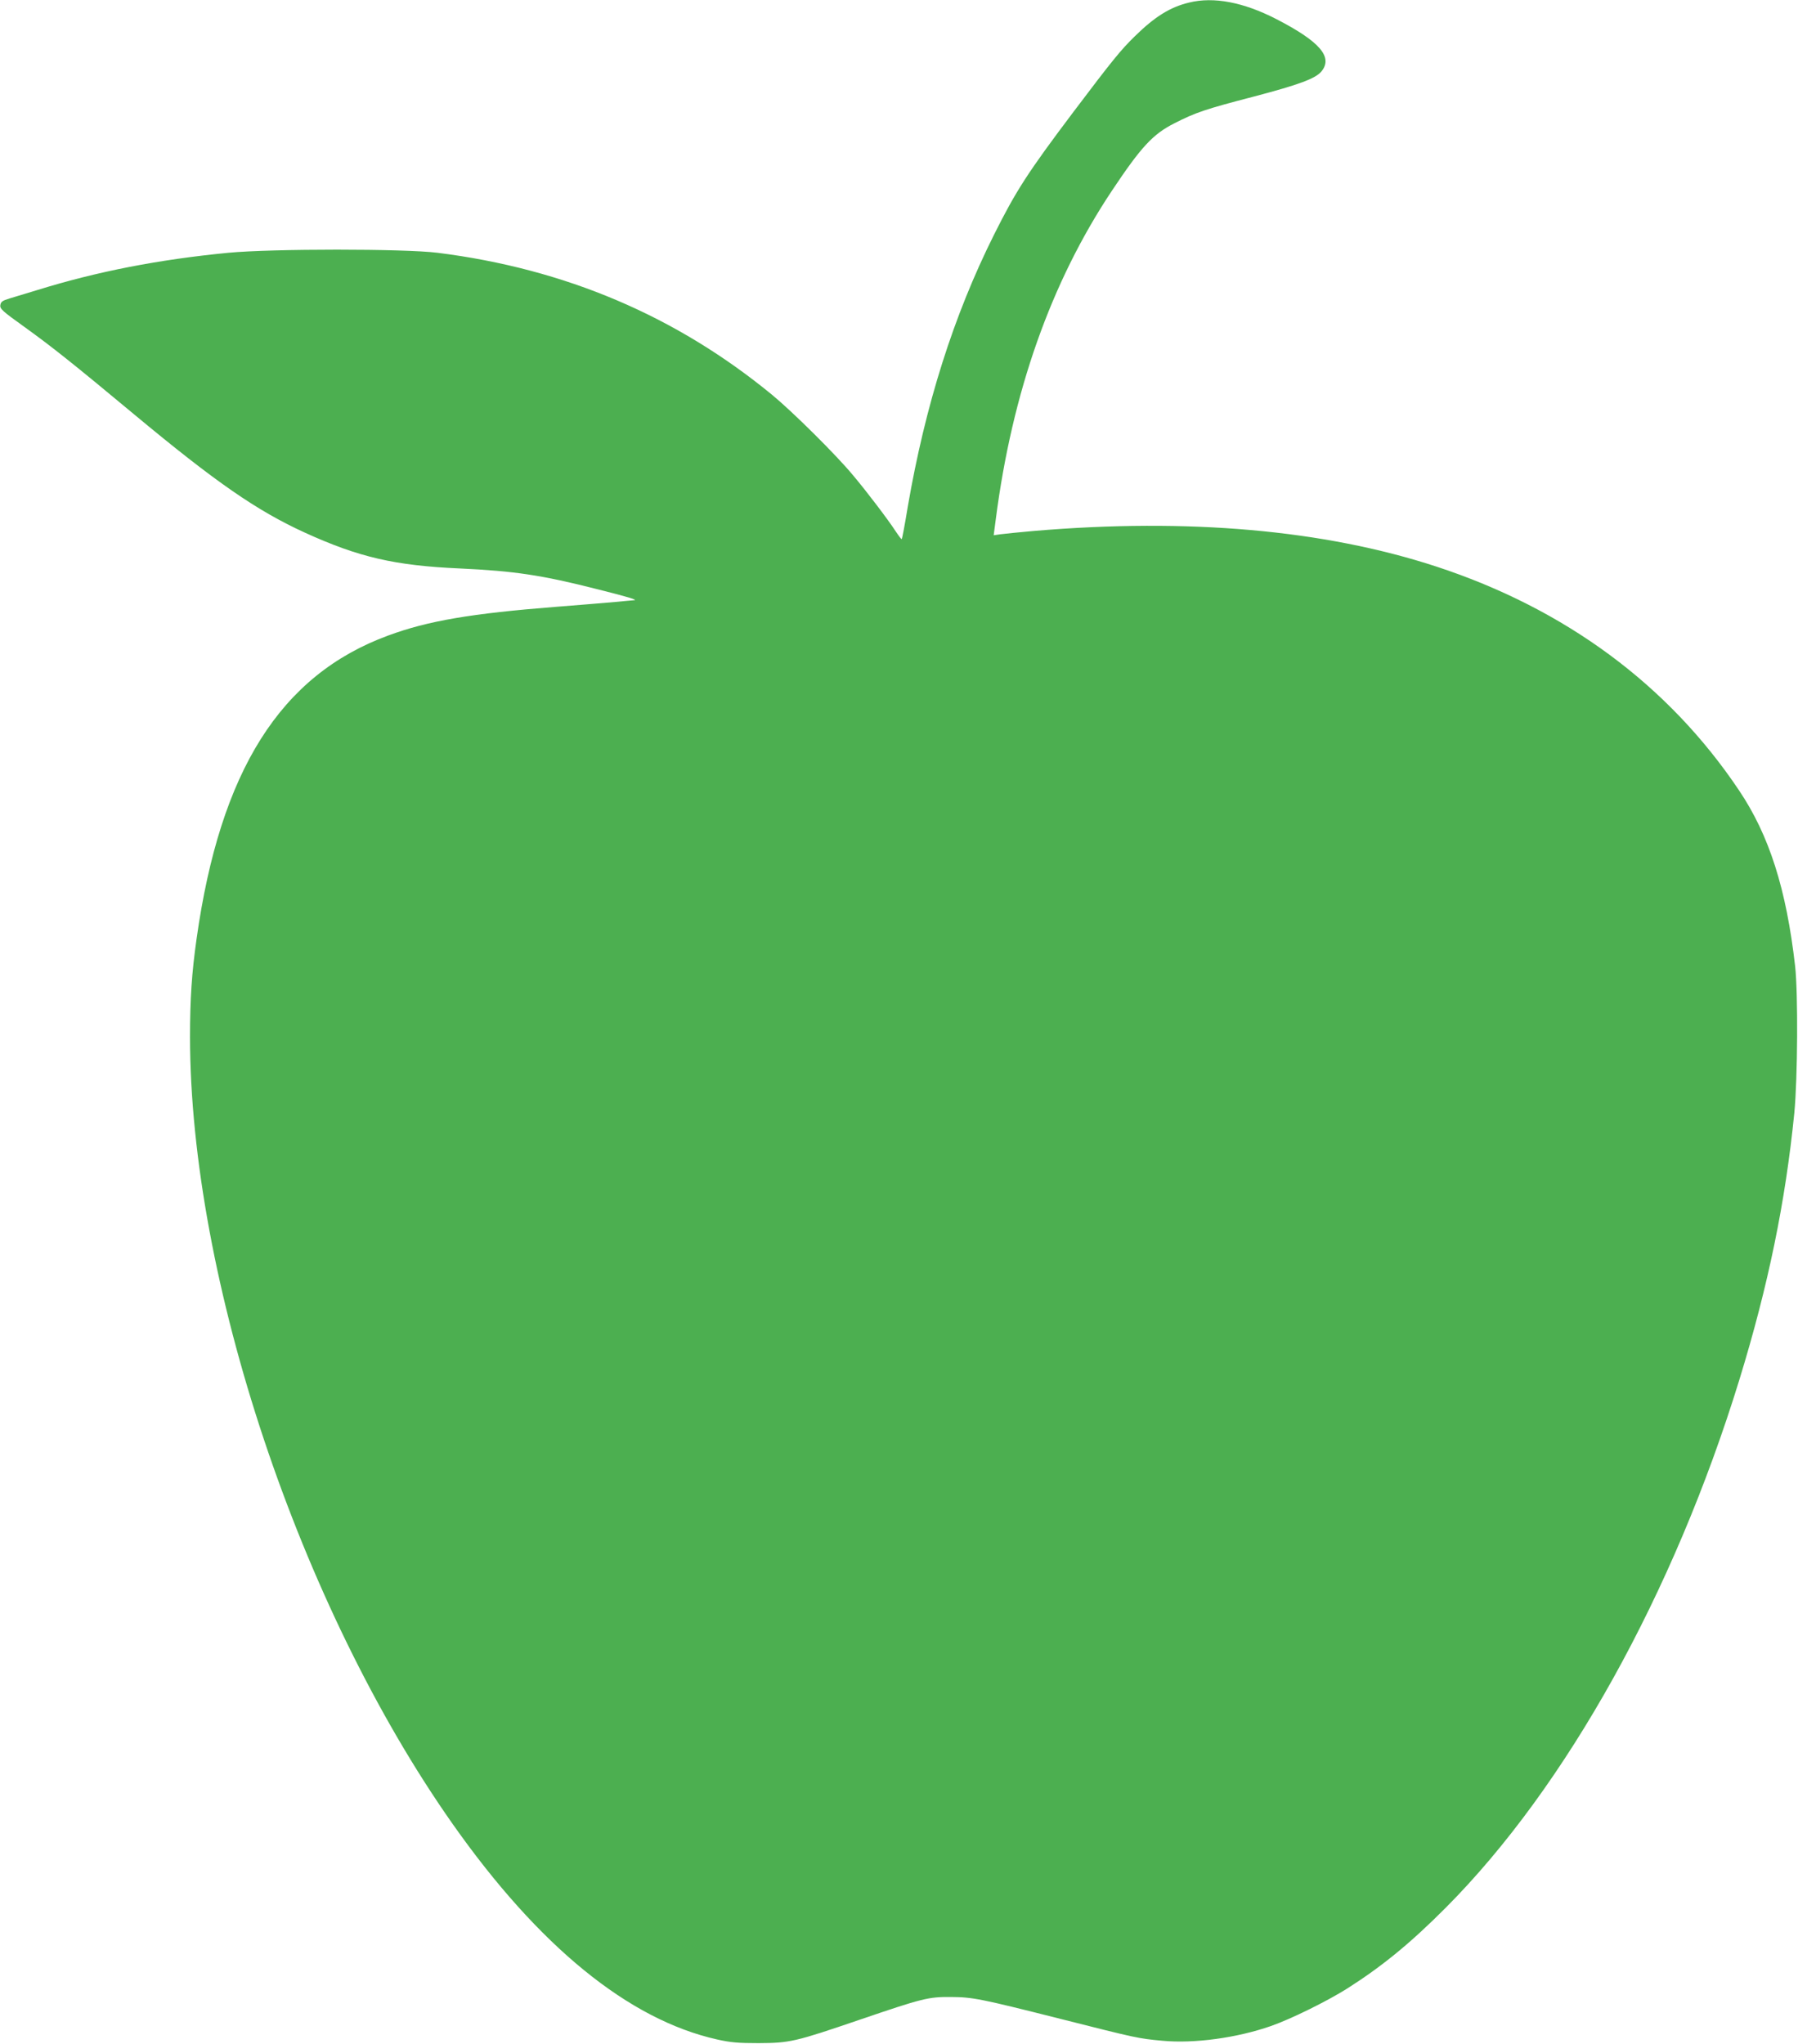 <?xml version="1.0" standalone="no"?>
<!DOCTYPE svg PUBLIC "-//W3C//DTD SVG 20010904//EN"
 "http://www.w3.org/TR/2001/REC-SVG-20010904/DTD/svg10.dtd">
<svg version="1.0" xmlns="http://www.w3.org/2000/svg"
 width="1126pt" height="1280pt" viewBox="0 0 1126 1280"
 preserveAspectRatio="xMidYMid meet">
<g transform="translate(0,1280) scale(0.1,-0.1)"
fill="#4caf50" stroke="none">
<path d="M7447 12784 c-118 -28 -215 -88 -341 -212 -88 -86 -139 -149 -383
-472 -287 -381 -360 -494 -498 -770 -253 -506 -430 -1065 -540 -1703 -18 -110
-35 -201 -38 -203 -2 -2 -18 19 -36 46 -48 74 -183 252 -270 355 -107 129
-377 396 -504 501 -603 496 -1299 791 -2097 891 -207 26 -1036 26 -1310 0
-433 -42 -817 -116 -1195 -233 -66 -20 -145 -44 -175 -53 -46 -14 -55 -21 -58
-43 -3 -22 15 -38 149 -134 171 -123 306 -230 689 -549 511 -425 768 -603
1070 -741 338 -154 563 -206 970 -224 341 -16 511 -41 861 -130 192 -48 258
-68 229 -69 -8 -1 -62 -5 -120 -11 -58 -5 -222 -19 -365 -30 -536 -42 -805
-88 -1054 -180 -675 -248 -1052 -847 -1200 -1900 -30 -212 -41 -376 -41 -614
1 -1513 684 -3562 1643 -4926 541 -769 1104 -1228 1658 -1352 85 -19 132 -23
259 -23 197 1 228 8 635 147 393 134 429 143 570 142 137 -1 183 -10 690 -138
474 -120 483 -122 634 -136 200 -19 468 18 680 92 126 44 351 155 478 235 220
140 397 285 618 507 754 758 1427 1969 1838 3306 181 590 288 1111 344 1670
21 219 24 748 5 920 -55 482 -162 819 -351 1100 -442 660 -1088 1137 -1896
1402 -703 230 -1553 305 -2520 223 -93 -8 -188 -18 -211 -21 l-41 -6 13 99
c103 798 346 1486 727 2058 184 276 257 355 392 423 133 68 196 89 500 168
281 74 383 112 420 156 75 90 -9 188 -283 329 -204 105 -391 141 -545 103z"/>
</g>
</svg>
